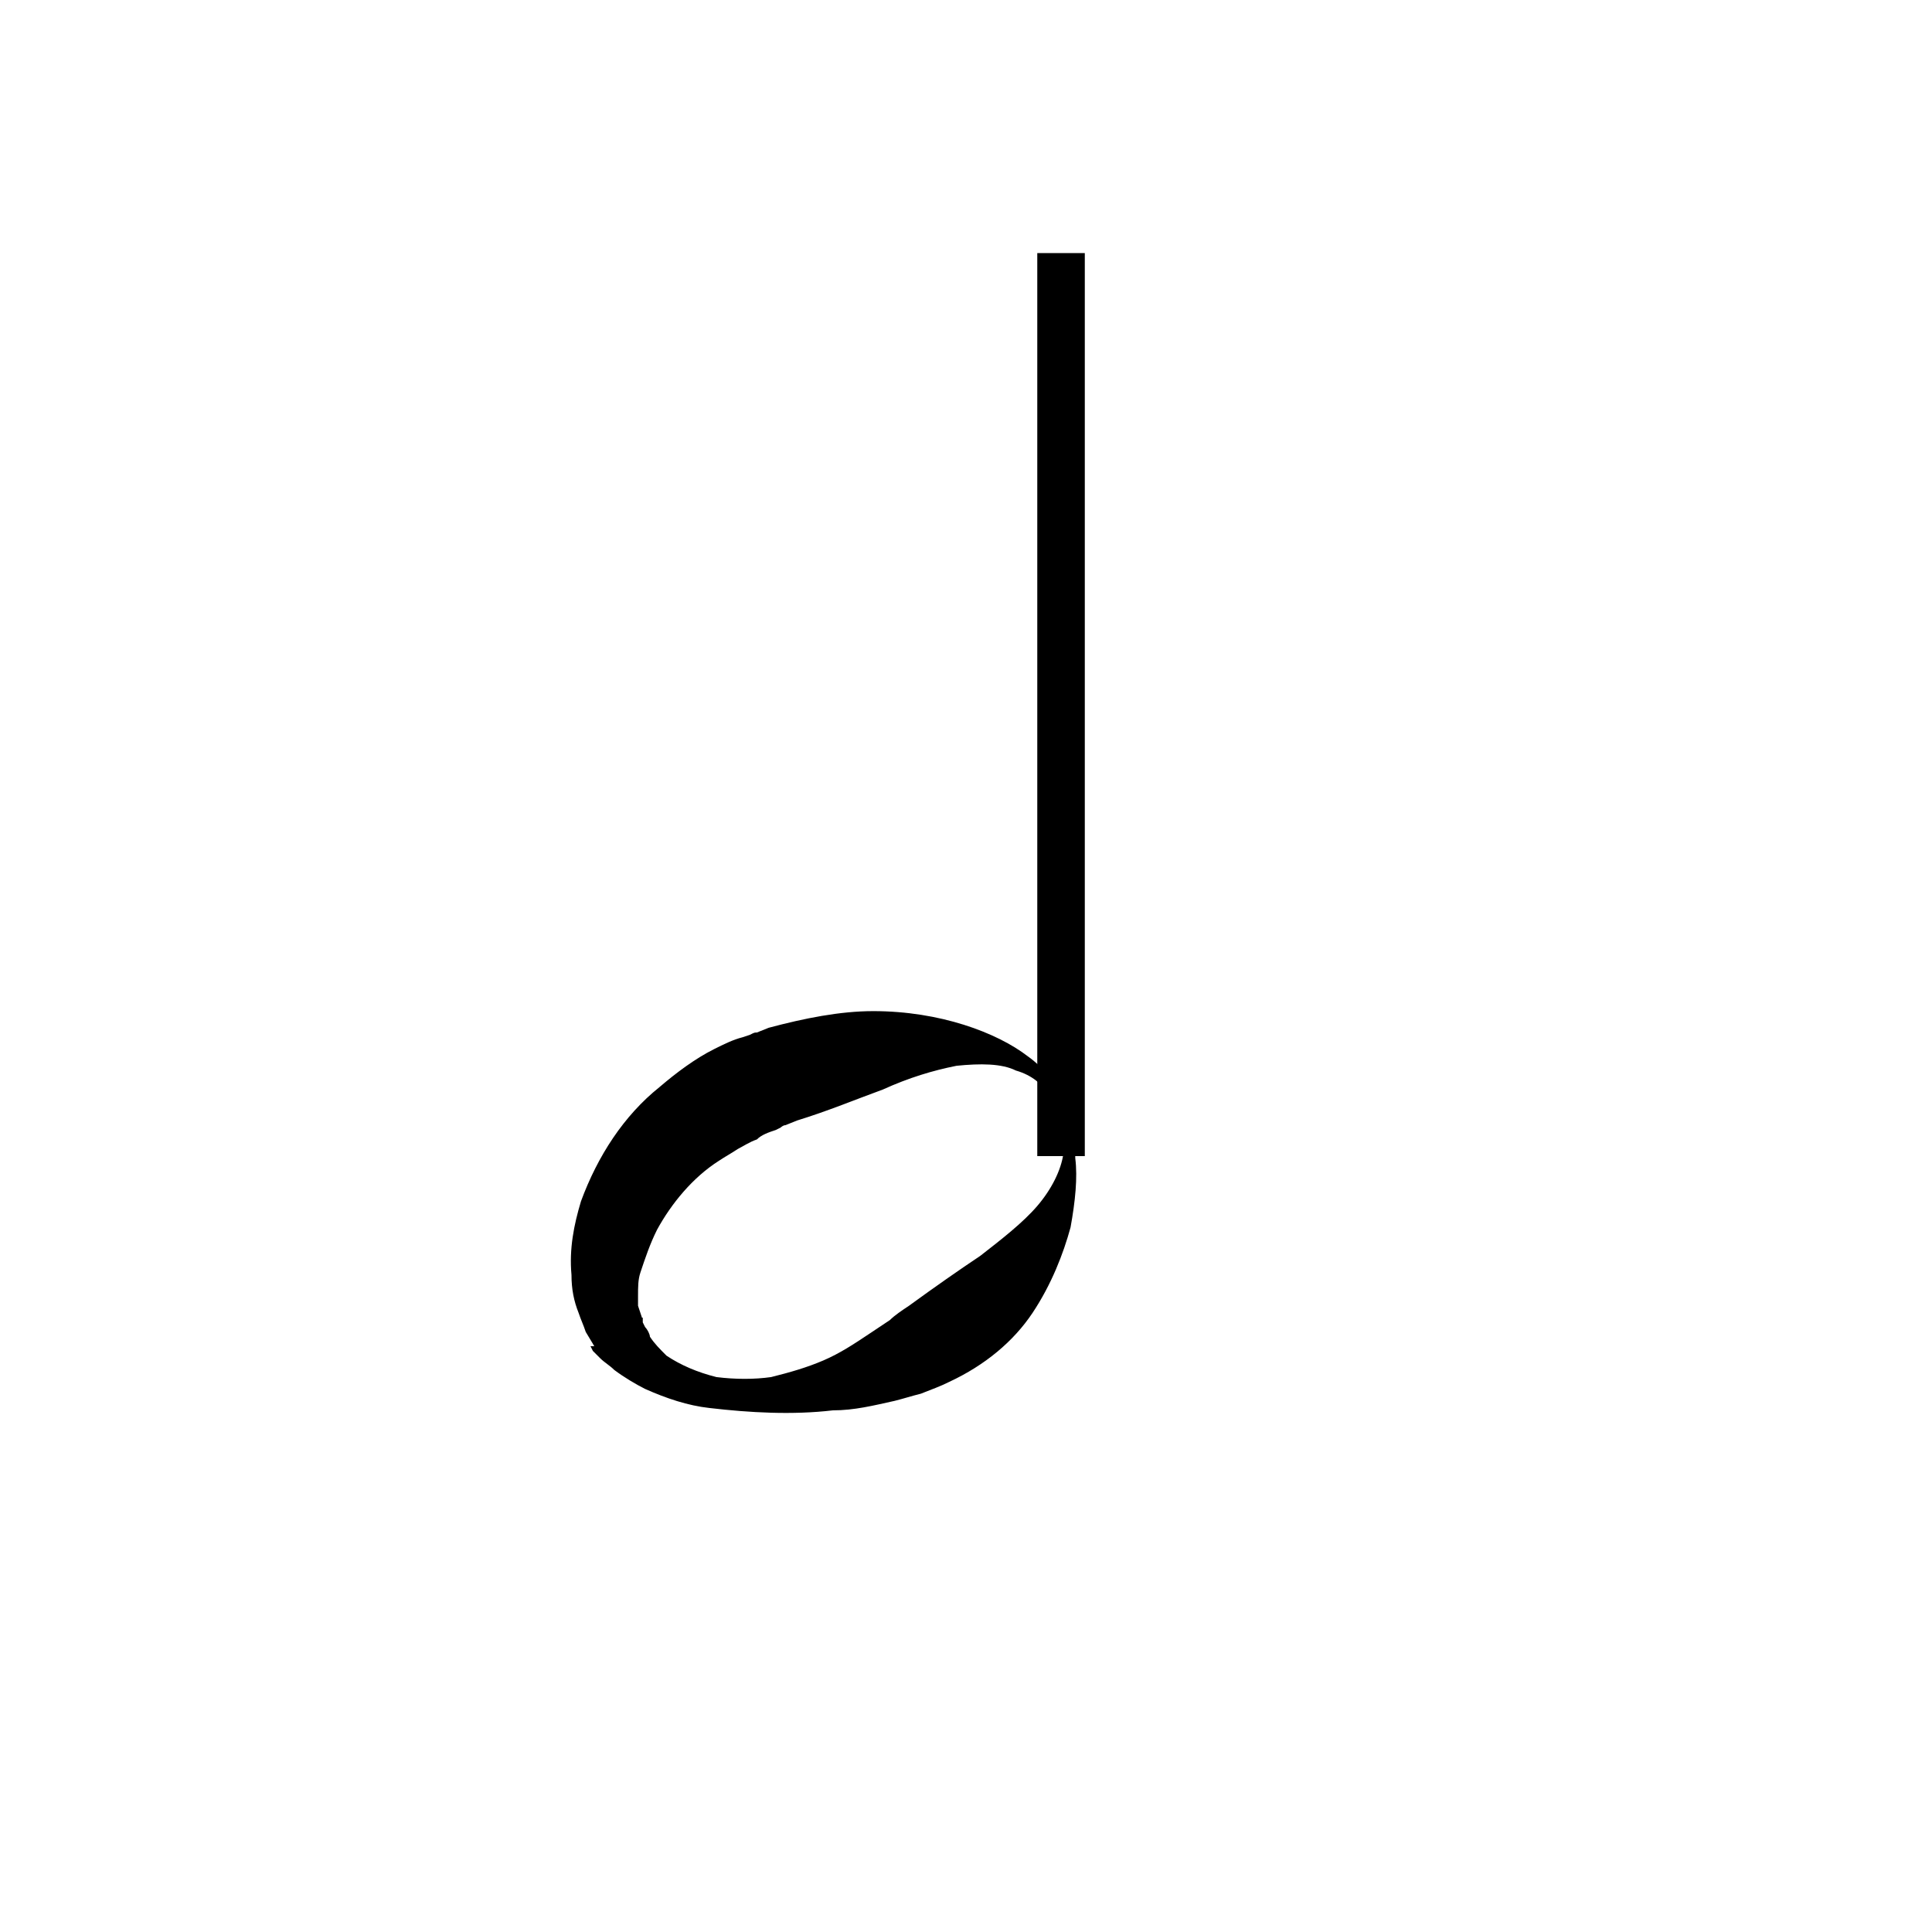 <?xml version="1.0" encoding="UTF-8"?>
<!-- The Best Svg Icon site in the world: iconSvg.co, Visit us! https://iconsvg.co -->
<svg fill="#000000" width="800px" height="800px" version="1.1" viewBox="144 144 512 512" xmlns="http://www.w3.org/2000/svg">
 <g>
  <path d="m425.82 435.89s0.629 1.258 1.258 3.777c0.629 1.258 0.629 3.148 1.258 5.039 0 1.891 0.629 3.777 0.629 6.297 0.629 5.039 0 11.336-1.258 18.262-1.891 6.926-5.039 15.113-10.078 22.672-5.039 7.559-12.594 13.855-22.043 18.262-2.519 1.258-4.41 1.891-7.559 3.148-2.519 0.629-4.41 1.258-6.926 1.891-5.668 1.258-10.707 2.519-16.375 2.519-10.707 1.258-22.043 0.629-32.746-0.629-5.668-0.629-11.336-2.519-17.004-5.039-2.519-1.258-5.668-3.148-8.188-5.039-1.258-1.258-2.519-1.891-3.777-3.148l-1.891-1.891-0.629-1.258 1.262 0.004c0 0.629-0.629-0.629-0.629-0.629l-1.891-3.148c-0.629-1.891-1.258-3.148-1.891-5.039-1.258-3.148-1.891-6.297-1.891-10.078-0.629-6.926 0.629-13.227 2.519-19.523 4.41-11.965 11.336-22.672 20.781-30.23 4.41-3.777 9.445-7.559 14.484-10.078 2.519-1.258 5.039-2.519 7.559-3.148l1.891-0.629c1.258-0.629 1.258-0.629 1.891-0.629l3.148-1.258c9.445-2.519 18.895-4.41 27.711-4.41 17.633 0 32.746 5.668 40.934 11.965 4.41 3.148 6.297 6.297 8.188 8.188 0.629 2.523 1.262 3.781 1.262 3.781zm-2.519 0.629s-0.629-1.258-1.891-3.148c-1.258-1.891-3.777-4.41-8.188-5.668-3.777-1.891-9.445-1.891-15.742-1.258-6.297 1.258-12.594 3.148-19.523 6.297-6.926 2.519-14.484 5.668-22.672 8.188l-3.148 1.258c-0.629 0-1.258 0.629-1.258 0.629l-1.262 0.633c-1.891 0.629-3.777 1.258-5.039 2.519-1.891 0.629-3.777 1.891-5.039 2.519-1.891 1.258-3.148 1.891-5.039 3.148-6.926 4.41-12.594 11.336-16.375 18.262-1.891 3.777-3.148 7.559-4.41 11.336-0.629 1.891-0.629 3.777-0.629 6.297v2.519l1.258 3.777s-0.629-0.629 0-0.629v1.258l0.629 1.258c0.629 0.629 1.258 1.891 1.258 2.519 1.258 1.891 2.519 3.148 4.41 5.039 3.777 2.519 8.188 4.41 13.227 5.668 5.039 0.629 10.078 0.629 14.484 0 5.039-1.258 9.445-2.519 13.855-4.41 4.41-1.891 8.188-4.41 11.965-6.926 1.891-1.258 3.777-2.519 5.668-3.777 1.258-1.258 3.148-2.519 5.039-3.777 6.926-5.039 13.227-9.445 18.895-13.227 5.668-4.41 11.336-8.816 15.113-13.227 3.777-4.41 6.297-9.445 6.926-13.855 0.629-1.891 0.629-4.41 0.629-5.668-1.254-1.254-1.254-2.516-1.254-3.773-1.258-2.519-1.887-3.781-1.887-3.781z"/>
  <path d="m418.89 211.07h12.594v239.31h-12.594z"/>
 </g>
</svg>